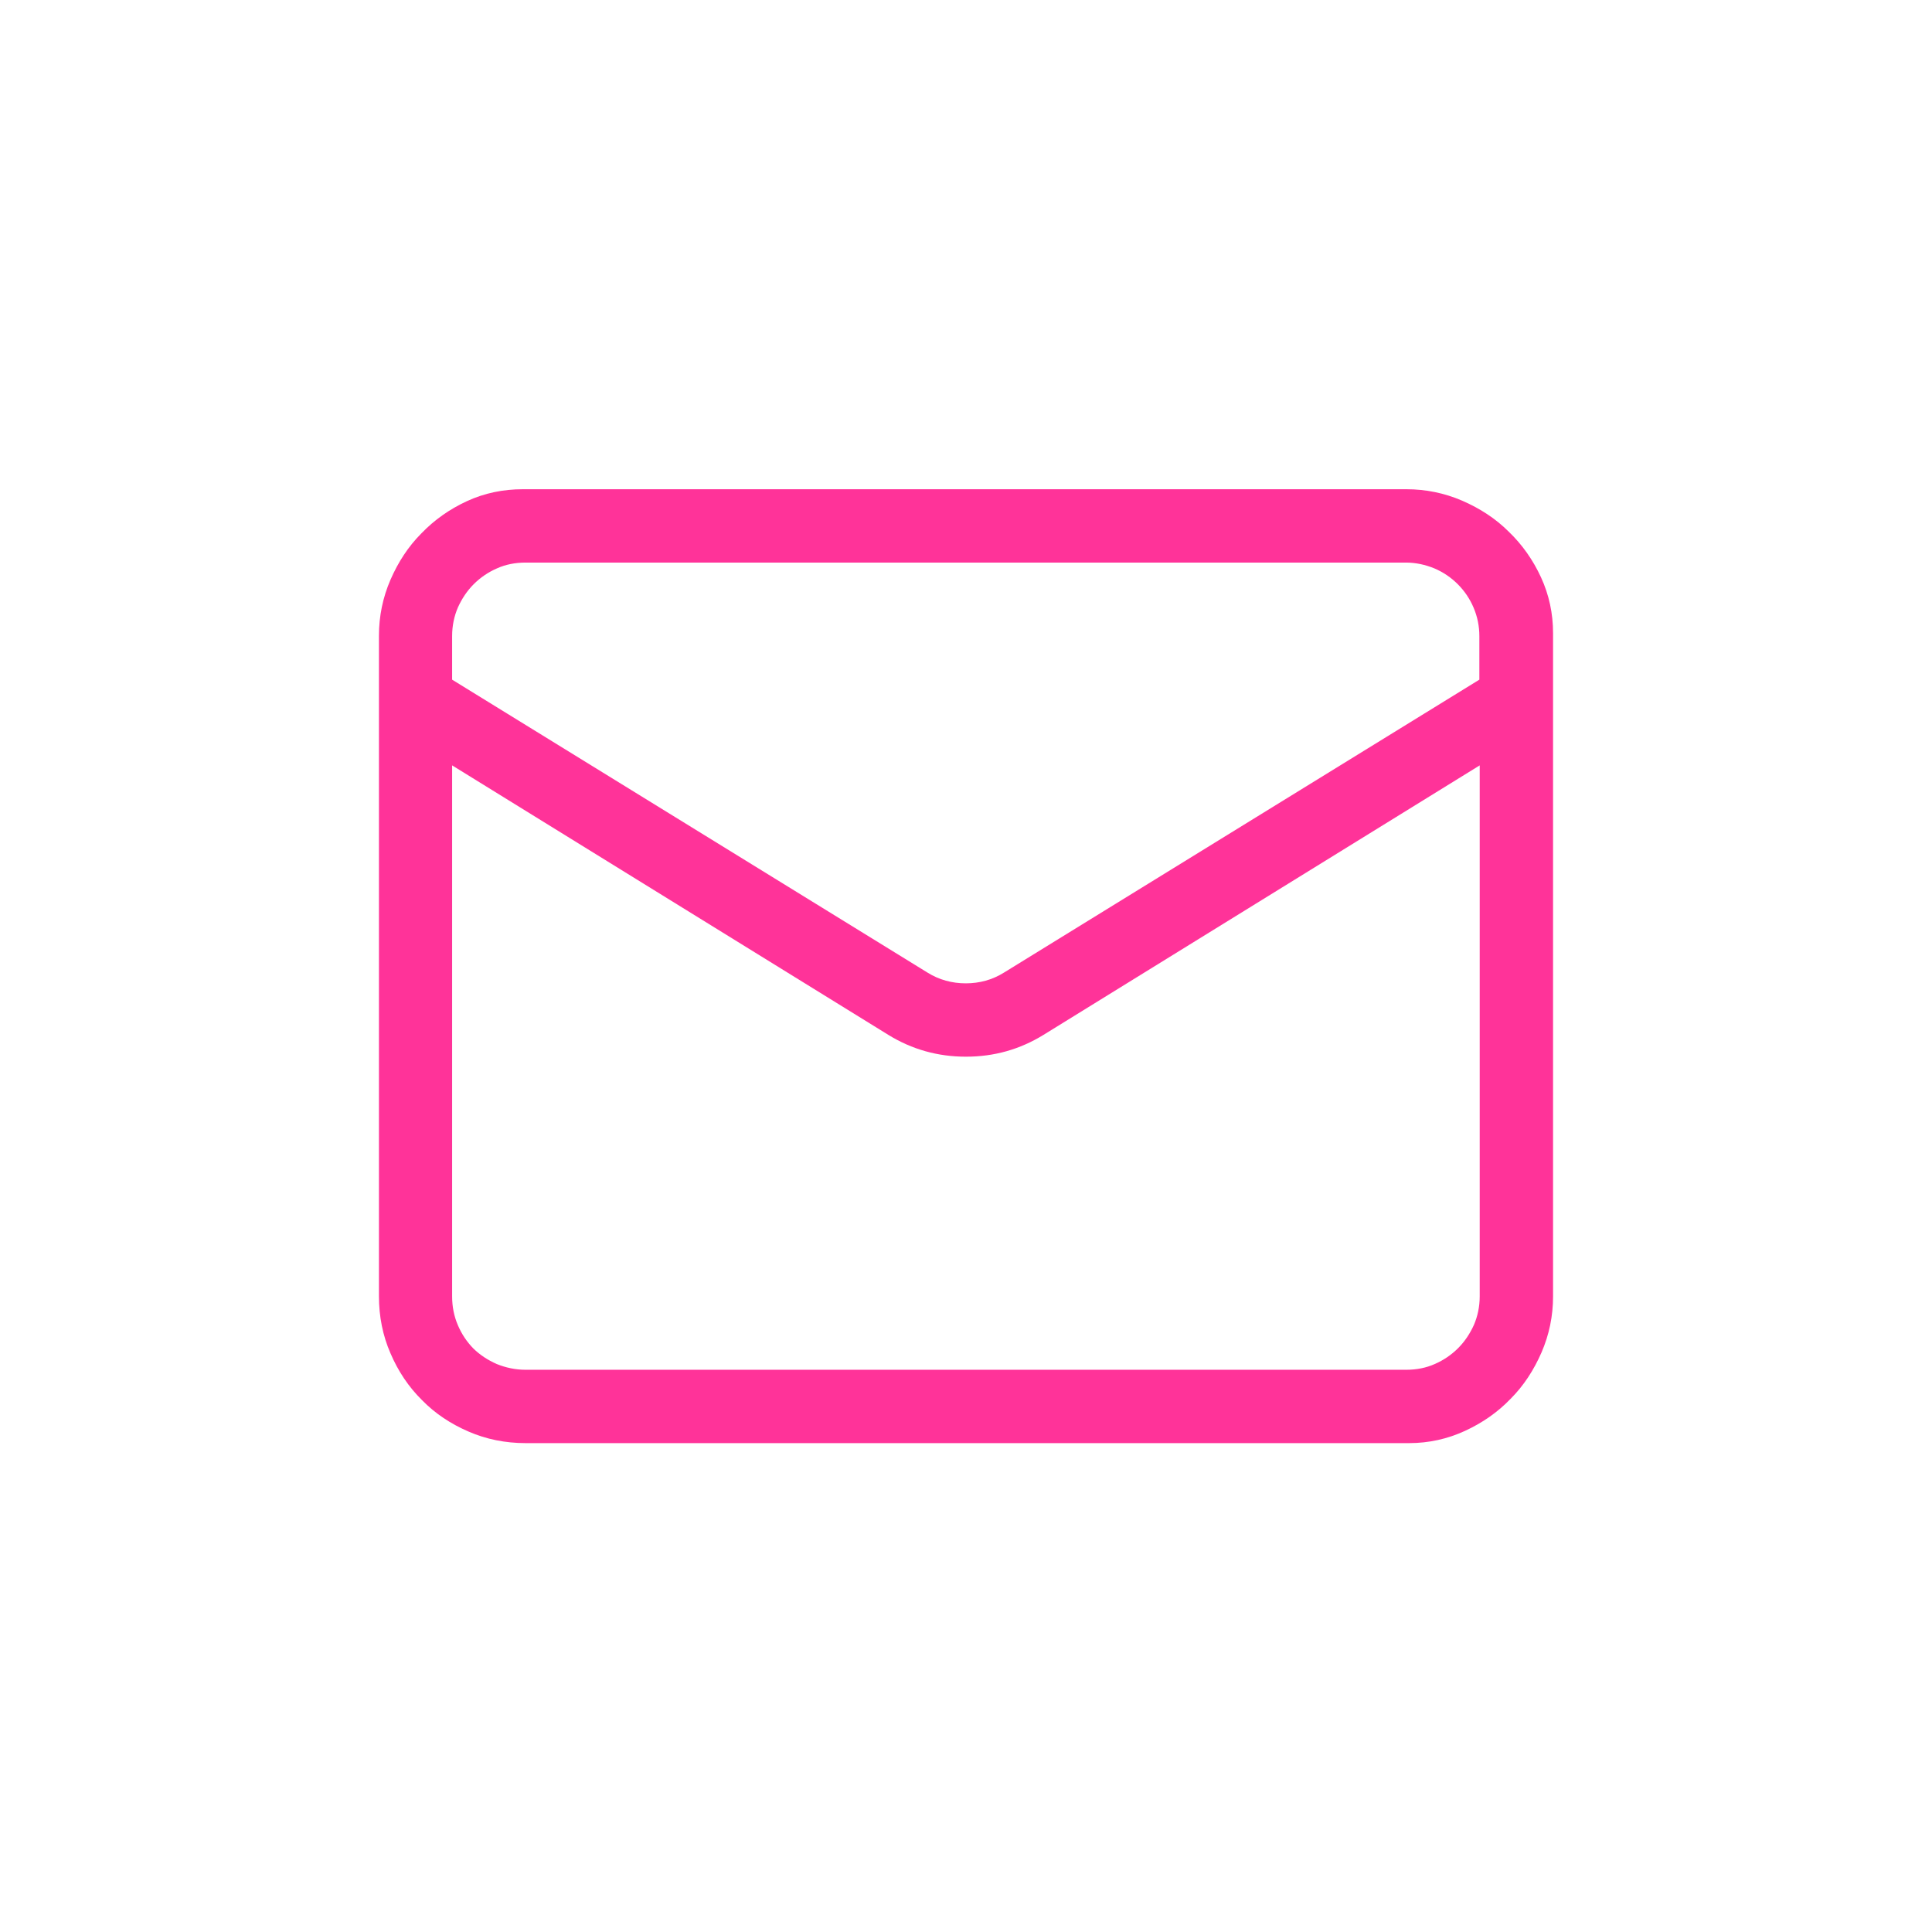 <?xml version="1.0" encoding="UTF-8"?>
<!DOCTYPE svg PUBLIC "-//W3C//DTD SVG 1.1//EN" "http://www.w3.org/Graphics/SVG/1.1/DTD/svg11.dtd">
<!-- Creator: CorelDRAW -->
<svg xmlns="http://www.w3.org/2000/svg" xml:space="preserve" width="10.564mm" height="10.564mm" version="1.1" style="shape-rendering:geometricPrecision; text-rendering:geometricPrecision; image-rendering:optimizeQuality; fill-rule:evenodd; clip-rule:evenodd"
viewBox="0 0 110.89 110.89"
 xmlns:xlink="http://www.w3.org/1999/xlink"
 xmlns:xodm="http://www.corel.com/coreldraw/odm/2003">
 <defs>
  <style type="text/css">
   <![CDATA[
    .fil1 {fill:none}
    .fil0 {fill:#FF3399;fill-rule:nonzero}
   ]]>
  </style>
 </defs>
 <g id="Layer_x0020_1">
  <path class="fil0" d="M89.14 36.33l0 38.08c0,1.12 -0.22,2.19 -0.66,3.21 -0.44,1.01 -1.02,1.91 -1.78,2.67 -0.74,0.77 -1.62,1.38 -2.62,1.84 -1,0.46 -2.07,0.7 -3.2,0.7l-50.71 0c-1.16,0 -2.26,-0.22 -3.27,-0.66 -1.02,-0.44 -1.92,-1.03 -2.68,-1.81 -0.77,-0.76 -1.37,-1.66 -1.81,-2.69 -0.44,-1.01 -0.66,-2.11 -0.66,-3.27l0 -37.91c0,-1.12 0.22,-2.19 0.66,-3.21 0.44,-1.01 1.02,-1.91 1.78,-2.67 0.74,-0.77 1.62,-1.39 2.62,-1.85 1,-0.46 2.07,-0.68 3.2,-0.68l50.71 0c1.12,0 2.19,0.22 3.21,0.66 1.01,0.44 1.91,1.02 2.67,1.78 0.77,0.74 1.39,1.62 1.85,2.62 0.46,1 0.69,2.07 0.69,3.2zm-58.97 -4.04c-0.6,0 -1.15,0.11 -1.64,0.33 -0.51,0.22 -0.96,0.53 -1.34,0.91 -0.38,0.38 -0.68,0.83 -0.91,1.34 -0.21,0.49 -0.33,1.04 -0.33,1.64l0 2.5 27.28 16.81c0.67,0.42 1.42,0.62 2.2,0.62 0.79,0 1.53,-0.2 2.2,-0.62l27.28 -16.81 0 -2.5c0,-0.57 -0.11,-1.11 -0.33,-1.63 -0.22,-0.52 -0.53,-0.97 -0.91,-1.35 -0.38,-0.38 -0.83,-0.69 -1.35,-0.91 -0.52,-0.21 -1.06,-0.33 -1.63,-0.33l-50.54 0zm50.54 46.33c0.6,0 1.15,-0.11 1.64,-0.33 0.51,-0.22 0.96,-0.53 1.34,-0.91 0.38,-0.38 0.68,-0.83 0.91,-1.34 0.21,-0.49 0.33,-1.04 0.33,-1.64l0 -30.47 -25.04 15.47c-1.35,0.83 -2.82,1.25 -4.45,1.25 -1.62,0 -3.1,-0.42 -4.45,-1.25l-25.04 -15.47 0 30.47c0,0.6 0.11,1.15 0.33,1.66 0.22,0.52 0.52,0.96 0.89,1.34 0.38,0.37 0.82,0.66 1.34,0.89 0.52,0.21 1.07,0.33 1.66,0.33l50.54 0z"/>
  <rect class="fil1" width="110.89" height="110.89"/>
 </g>
</svg>

